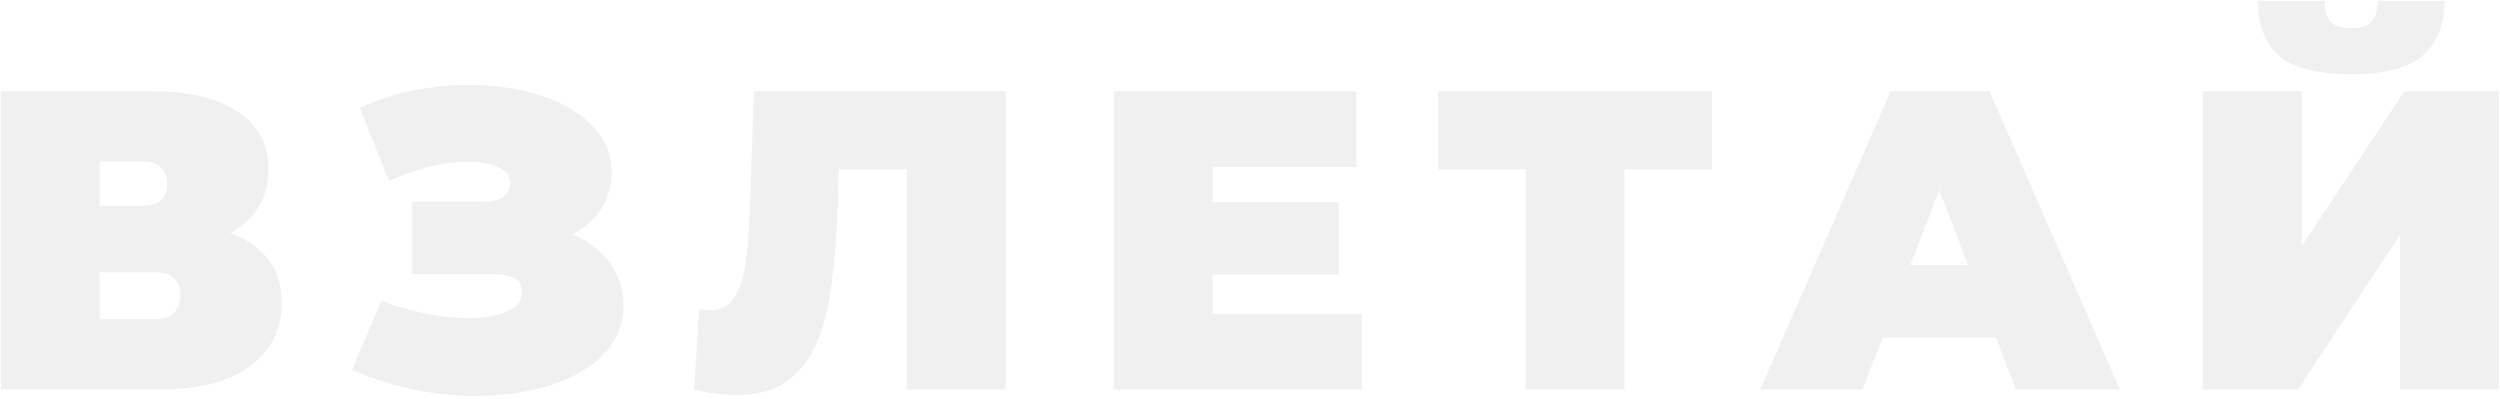 <?xml version="1.0" encoding="UTF-8"?> <svg xmlns="http://www.w3.org/2000/svg" width="751" height="120" viewBox="0 0 751 120" fill="none"> <path d="M0.266 117V27.4H45.706C56.799 27.4 65.375 29.448 71.434 33.544C77.578 37.64 80.65 43.4 80.65 50.824C80.65 58.077 77.834 63.837 72.202 68.104C66.57 72.285 58.975 74.376 49.418 74.376L51.978 67.464C62.133 67.464 70.111 69.469 75.914 73.48C81.717 77.491 84.618 83.336 84.618 91.016C84.618 98.952 81.461 105.267 75.146 109.96C68.831 114.653 59.829 117 48.138 117H0.266ZM29.962 95.88H46.73C49.205 95.88 51.039 95.283 52.234 94.088C53.514 92.808 54.154 91.016 54.154 88.712C54.154 86.408 53.514 84.701 52.234 83.592C51.039 82.397 49.205 81.8 46.73 81.8H29.962V95.88ZM29.962 61.832H42.762C45.322 61.832 47.199 61.277 48.394 60.168C49.589 59.059 50.186 57.437 50.186 55.304C50.186 53.085 49.589 51.421 48.394 50.312C47.199 49.117 45.322 48.52 42.762 48.52H29.962V61.832ZM105.759 111.112L114.591 90.248C118.346 91.784 122.186 92.979 126.111 93.832C130.122 94.685 133.962 95.24 137.631 95.496C141.3 95.667 144.543 95.496 147.359 94.984C150.26 94.472 152.564 93.619 154.271 92.424C155.978 91.229 156.831 89.651 156.831 87.688C156.831 85.64 155.978 84.232 154.271 83.464C152.564 82.696 150.474 82.312 147.999 82.312H123.807V60.552H145.439C147.999 60.552 149.919 60.083 151.199 59.144C152.564 58.12 153.247 56.797 153.247 55.176C153.247 53.384 152.479 51.976 150.943 50.952C149.492 49.928 147.487 49.245 144.927 48.904C142.452 48.477 139.636 48.435 136.479 48.776C133.322 49.032 130.036 49.672 126.623 50.696C123.295 51.635 120.052 52.872 116.895 54.408L108.063 32.392C114.378 29.491 120.991 27.528 127.903 26.504C134.9 25.395 141.684 25.181 148.255 25.864C154.911 26.461 160.884 27.869 166.175 30.088C171.551 32.307 175.818 35.251 178.975 38.92C182.132 42.504 183.711 46.771 183.711 51.72C183.711 55.987 182.559 59.827 180.255 63.24C177.951 66.568 174.794 69.171 170.783 71.048C166.858 72.925 162.378 73.864 157.343 73.864L157.983 67.848C163.871 67.848 168.991 68.915 173.343 71.048C177.78 73.096 181.194 75.912 183.583 79.496C186.058 83.08 187.295 87.176 187.295 91.784C187.295 96.051 186.143 99.891 183.839 103.304C181.535 106.632 178.335 109.491 174.239 111.88C170.228 114.184 165.535 115.933 160.159 117.128C154.868 118.323 149.151 118.92 143.007 118.92C136.948 119.005 130.719 118.365 124.319 117C118.004 115.72 111.818 113.757 105.759 111.112ZM221.327 118.664C219.45 118.664 217.444 118.536 215.311 118.28C213.178 118.024 210.916 117.597 208.527 117L210.063 92.808C211.258 93.064 212.367 93.192 213.391 93.192C216.719 93.192 219.194 91.827 220.815 89.096C222.436 86.365 223.546 82.696 224.143 78.088C224.74 73.395 225.124 68.147 225.295 62.344L226.447 27.4H302.095V117H272.399V44.424L278.927 50.824H246.287L252.175 44.04L251.663 61.192C251.407 69.811 250.81 77.661 249.871 84.744C249.018 91.741 247.524 97.8 245.391 102.92C243.258 107.955 240.228 111.837 236.303 114.568C232.463 117.299 227.471 118.664 221.327 118.664ZM362.209 60.68H402.145V82.44H362.209V60.68ZM364.257 94.216H409.057V117H334.561V27.4H407.393V50.184H364.257V94.216ZM458.303 117V44.296L464.831 50.824H432.063V27.4H514.239V50.824H481.471L487.999 44.296V117H458.303ZM528.789 117L567.957 27.4H597.653L636.821 117H605.589L576.661 41.736H588.437L559.509 117H528.789ZM552.085 101.384L559.765 79.624H600.981L608.661 101.384H552.085ZM661.731 117V27.4H691.427V73.992L722.275 27.4H750.691V117H720.995V70.536L690.275 117H661.731ZM706.147 22.28C695.992 22.28 688.782 20.403 684.515 16.648C680.334 12.808 678.243 7.347 678.243 0.264H698.339C698.339 3.08 698.894 5.171 700.003 6.536C701.198 7.816 703.246 8.456 706.147 8.456C709.134 8.456 711.224 7.816 712.419 6.536C713.614 5.171 714.211 3.08 714.211 0.264H734.307C734.307 7.347 732.131 12.808 727.779 16.648C723.512 20.403 716.302 22.28 706.147 22.28Z" fill="black" fill-opacity="0.06"></path> </svg> 